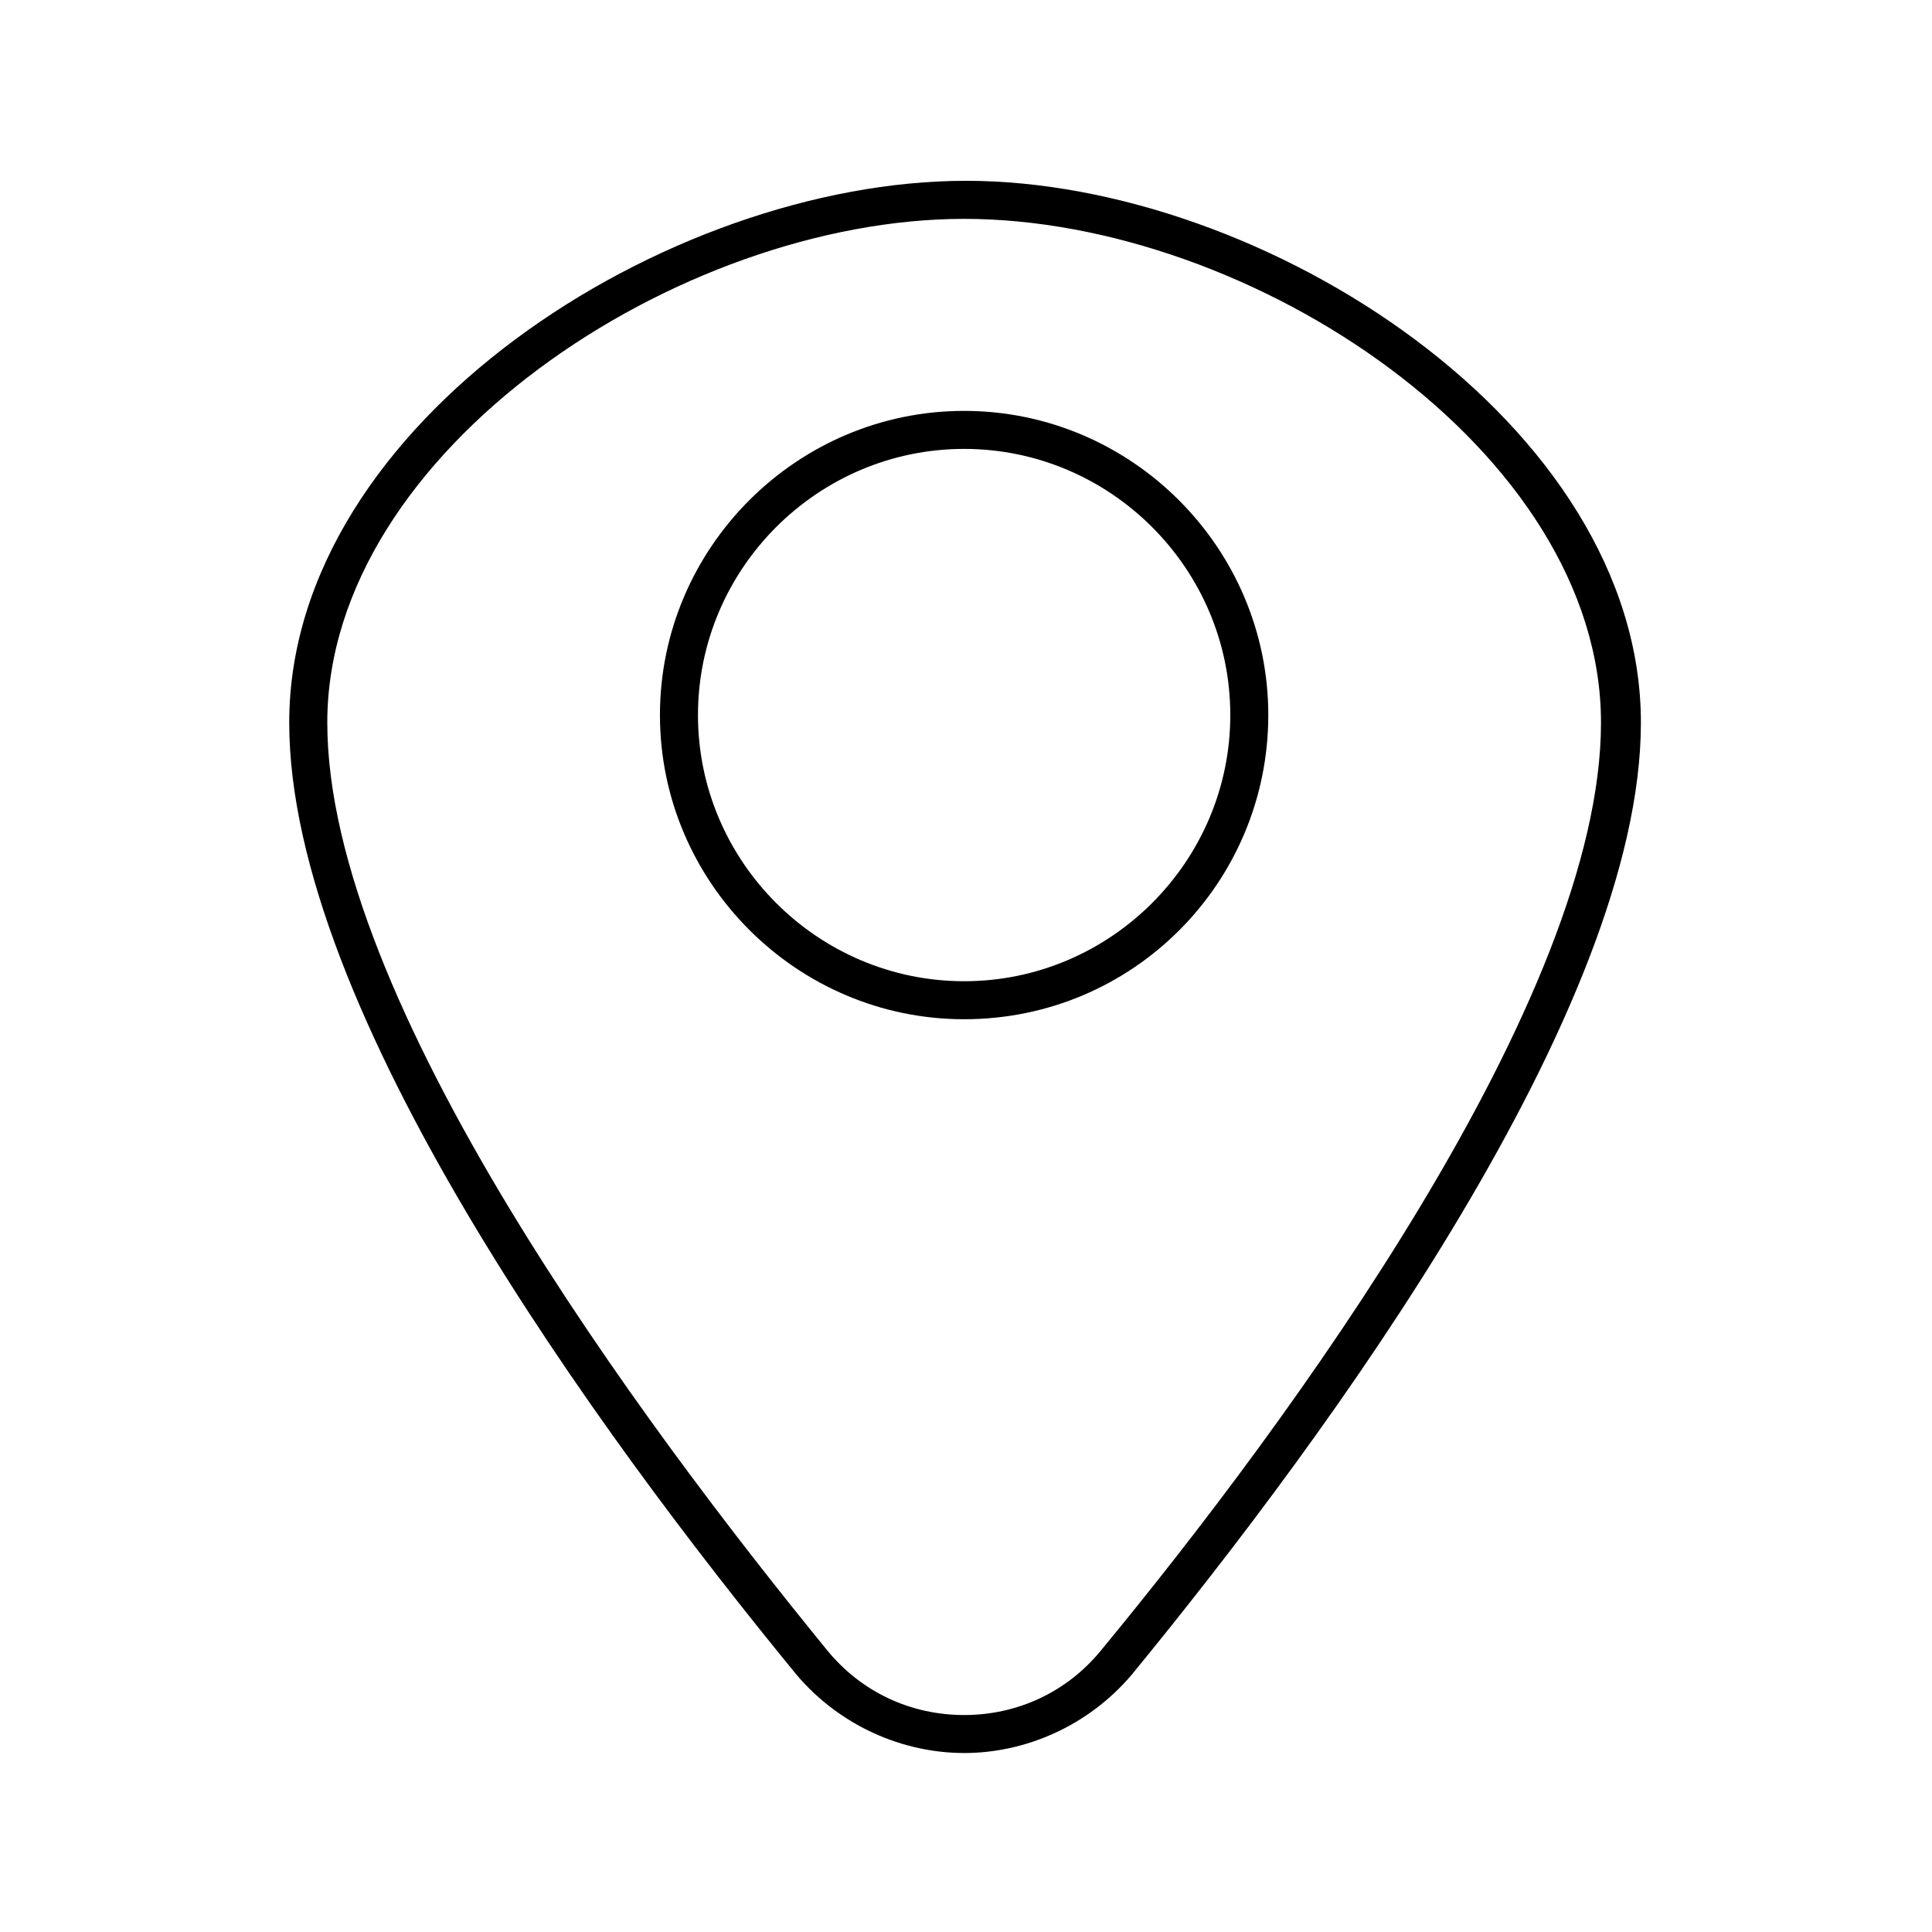<?xml version="1.0" encoding="UTF-8"?>
<!-- The Best Svg Icon site in the world: iconSvg.co, Visit us! https://iconsvg.co -->
<svg fill="#000000" width="800px" height="800px" version="1.1" viewBox="144 144 512 512" xmlns="http://www.w3.org/2000/svg">
 <g>
  <path d="m399.5 608.57c16.121 0 32.746-7.055 44.336-20.656 52.898-64.488 135.02-176.84 135.02-252.41 0-79.098-99.754-143.59-178.85-143.59-79.098 0.004-179.36 63.988-179.36 143.59 0 76.074 81.617 187.92 134.52 252.41 11.59 13.602 28.215 20.652 44.34 20.652zm0-406.57c76.074 0 168.78 61.465 168.78 133.51-0.004 73.055-82.629 185.41-132.5 245.86-9.07 11.082-22.168 17.129-36.273 17.129-14.105 0-27.207-6.047-36.273-17.129-49.375-60.457-132.5-172.3-132.5-245.86 0-72.047 93.203-133.51 168.78-133.51z"/>
  <path d="m480.11 333.5c0-44.336-36.273-80.609-80.609-80.609-44.336 0-80.609 36.273-80.609 80.609 0 44.336 36.273 80.609 80.609 80.609 44.836 0 80.609-36.273 80.609-80.609zm-151.14 0c0-38.793 31.738-70.535 70.535-70.535 38.793 0 70.535 31.738 70.535 70.535 0 38.793-31.738 70.535-70.535 70.535-38.793-0.004-70.535-31.742-70.535-70.535z"/>
 </g>
</svg>